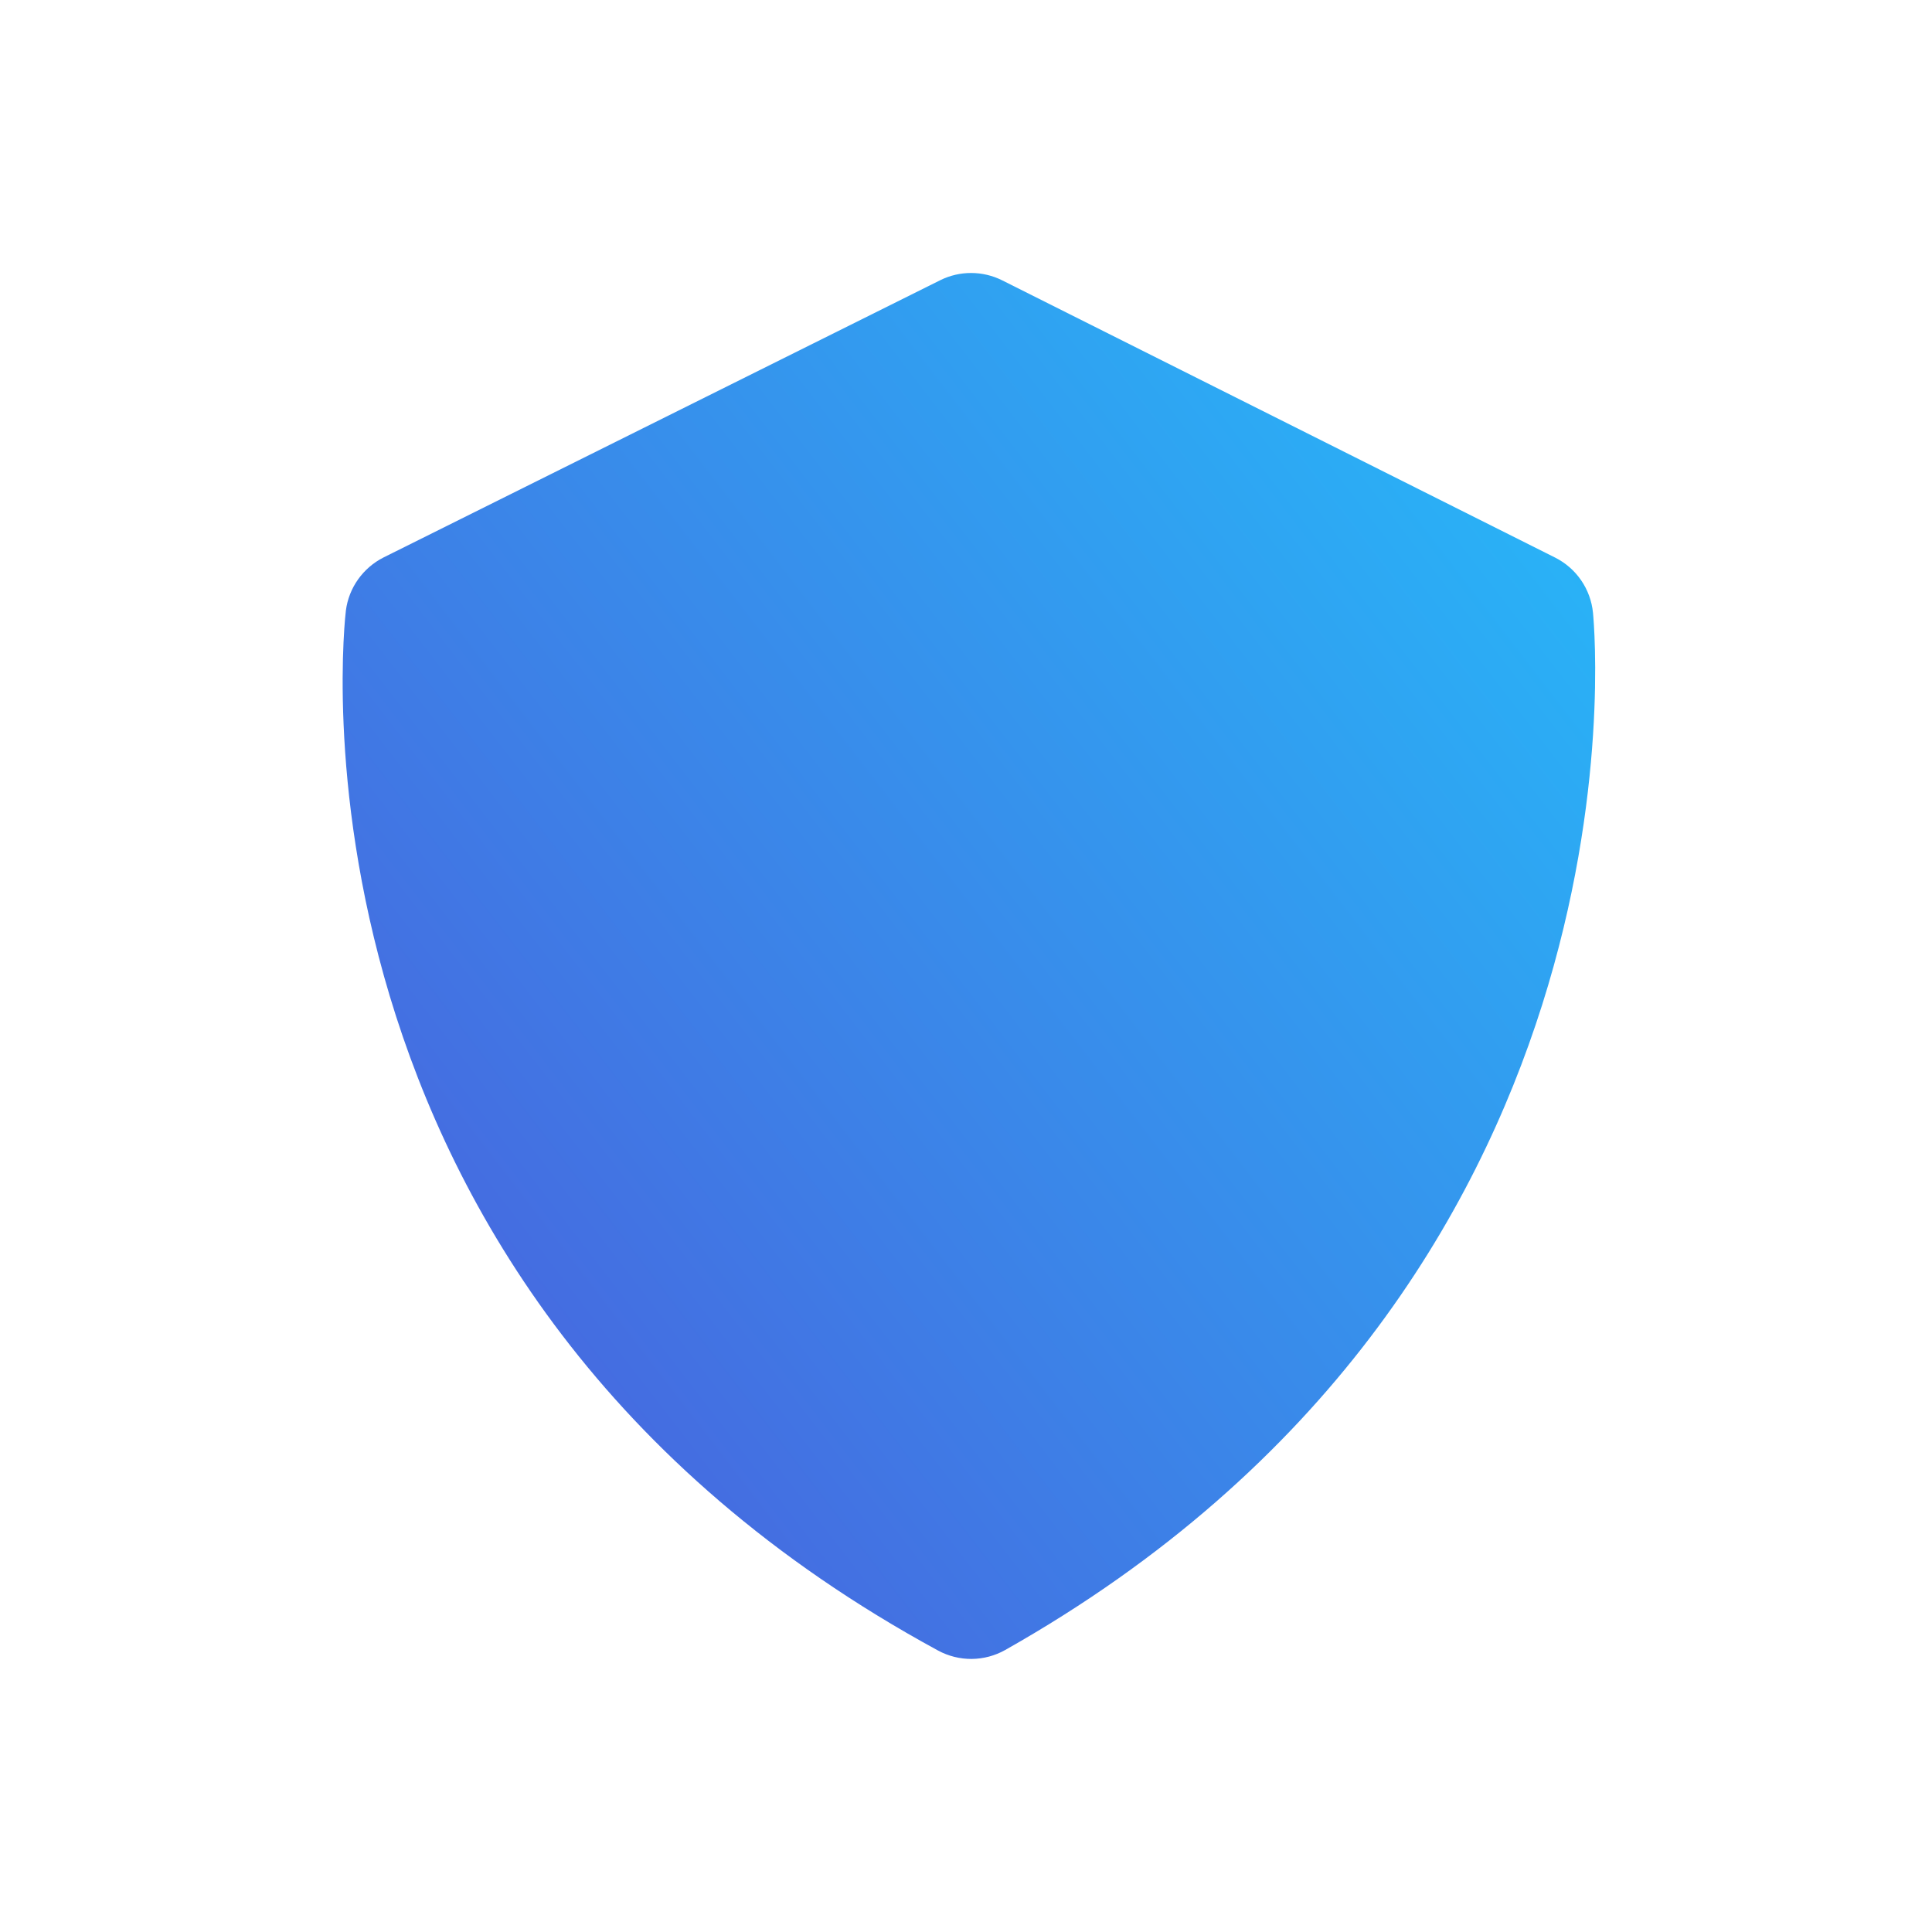 <svg width="100" height="100" viewBox="0 0 100 100" fill="none" xmlns="http://www.w3.org/2000/svg">
<path d="M80.49 28.859L51.876 14.512C51.378 14.262 50.828 14.131 50.27 14.13C49.713 14.128 49.163 14.257 48.664 14.505L19.856 28.852C18.79 29.39 18.054 30.42 17.903 31.603C17.857 31.951 13.794 66.542 48.556 85.433C49.091 85.722 49.691 85.871 50.299 85.866C50.907 85.86 51.504 85.7 52.034 85.401C85.435 66.538 82.589 33.131 82.453 31.718C82.394 31.114 82.183 30.536 81.84 30.036C81.497 29.536 81.032 29.131 80.49 28.859Z" fill="url(#paint0_linear_6817_3647)"/>
<defs>
<linearGradient id="paint0_linear_6817_3647" x1="92.858" y1="-0.094" x2="-3.69" y2="74.249" gradientUnits="userSpaceOnUse">
<stop stop-color="#1ECEFF"/>
<stop offset="1" stop-color="#514ED7"/>
</linearGradient>
</defs>
</svg>
